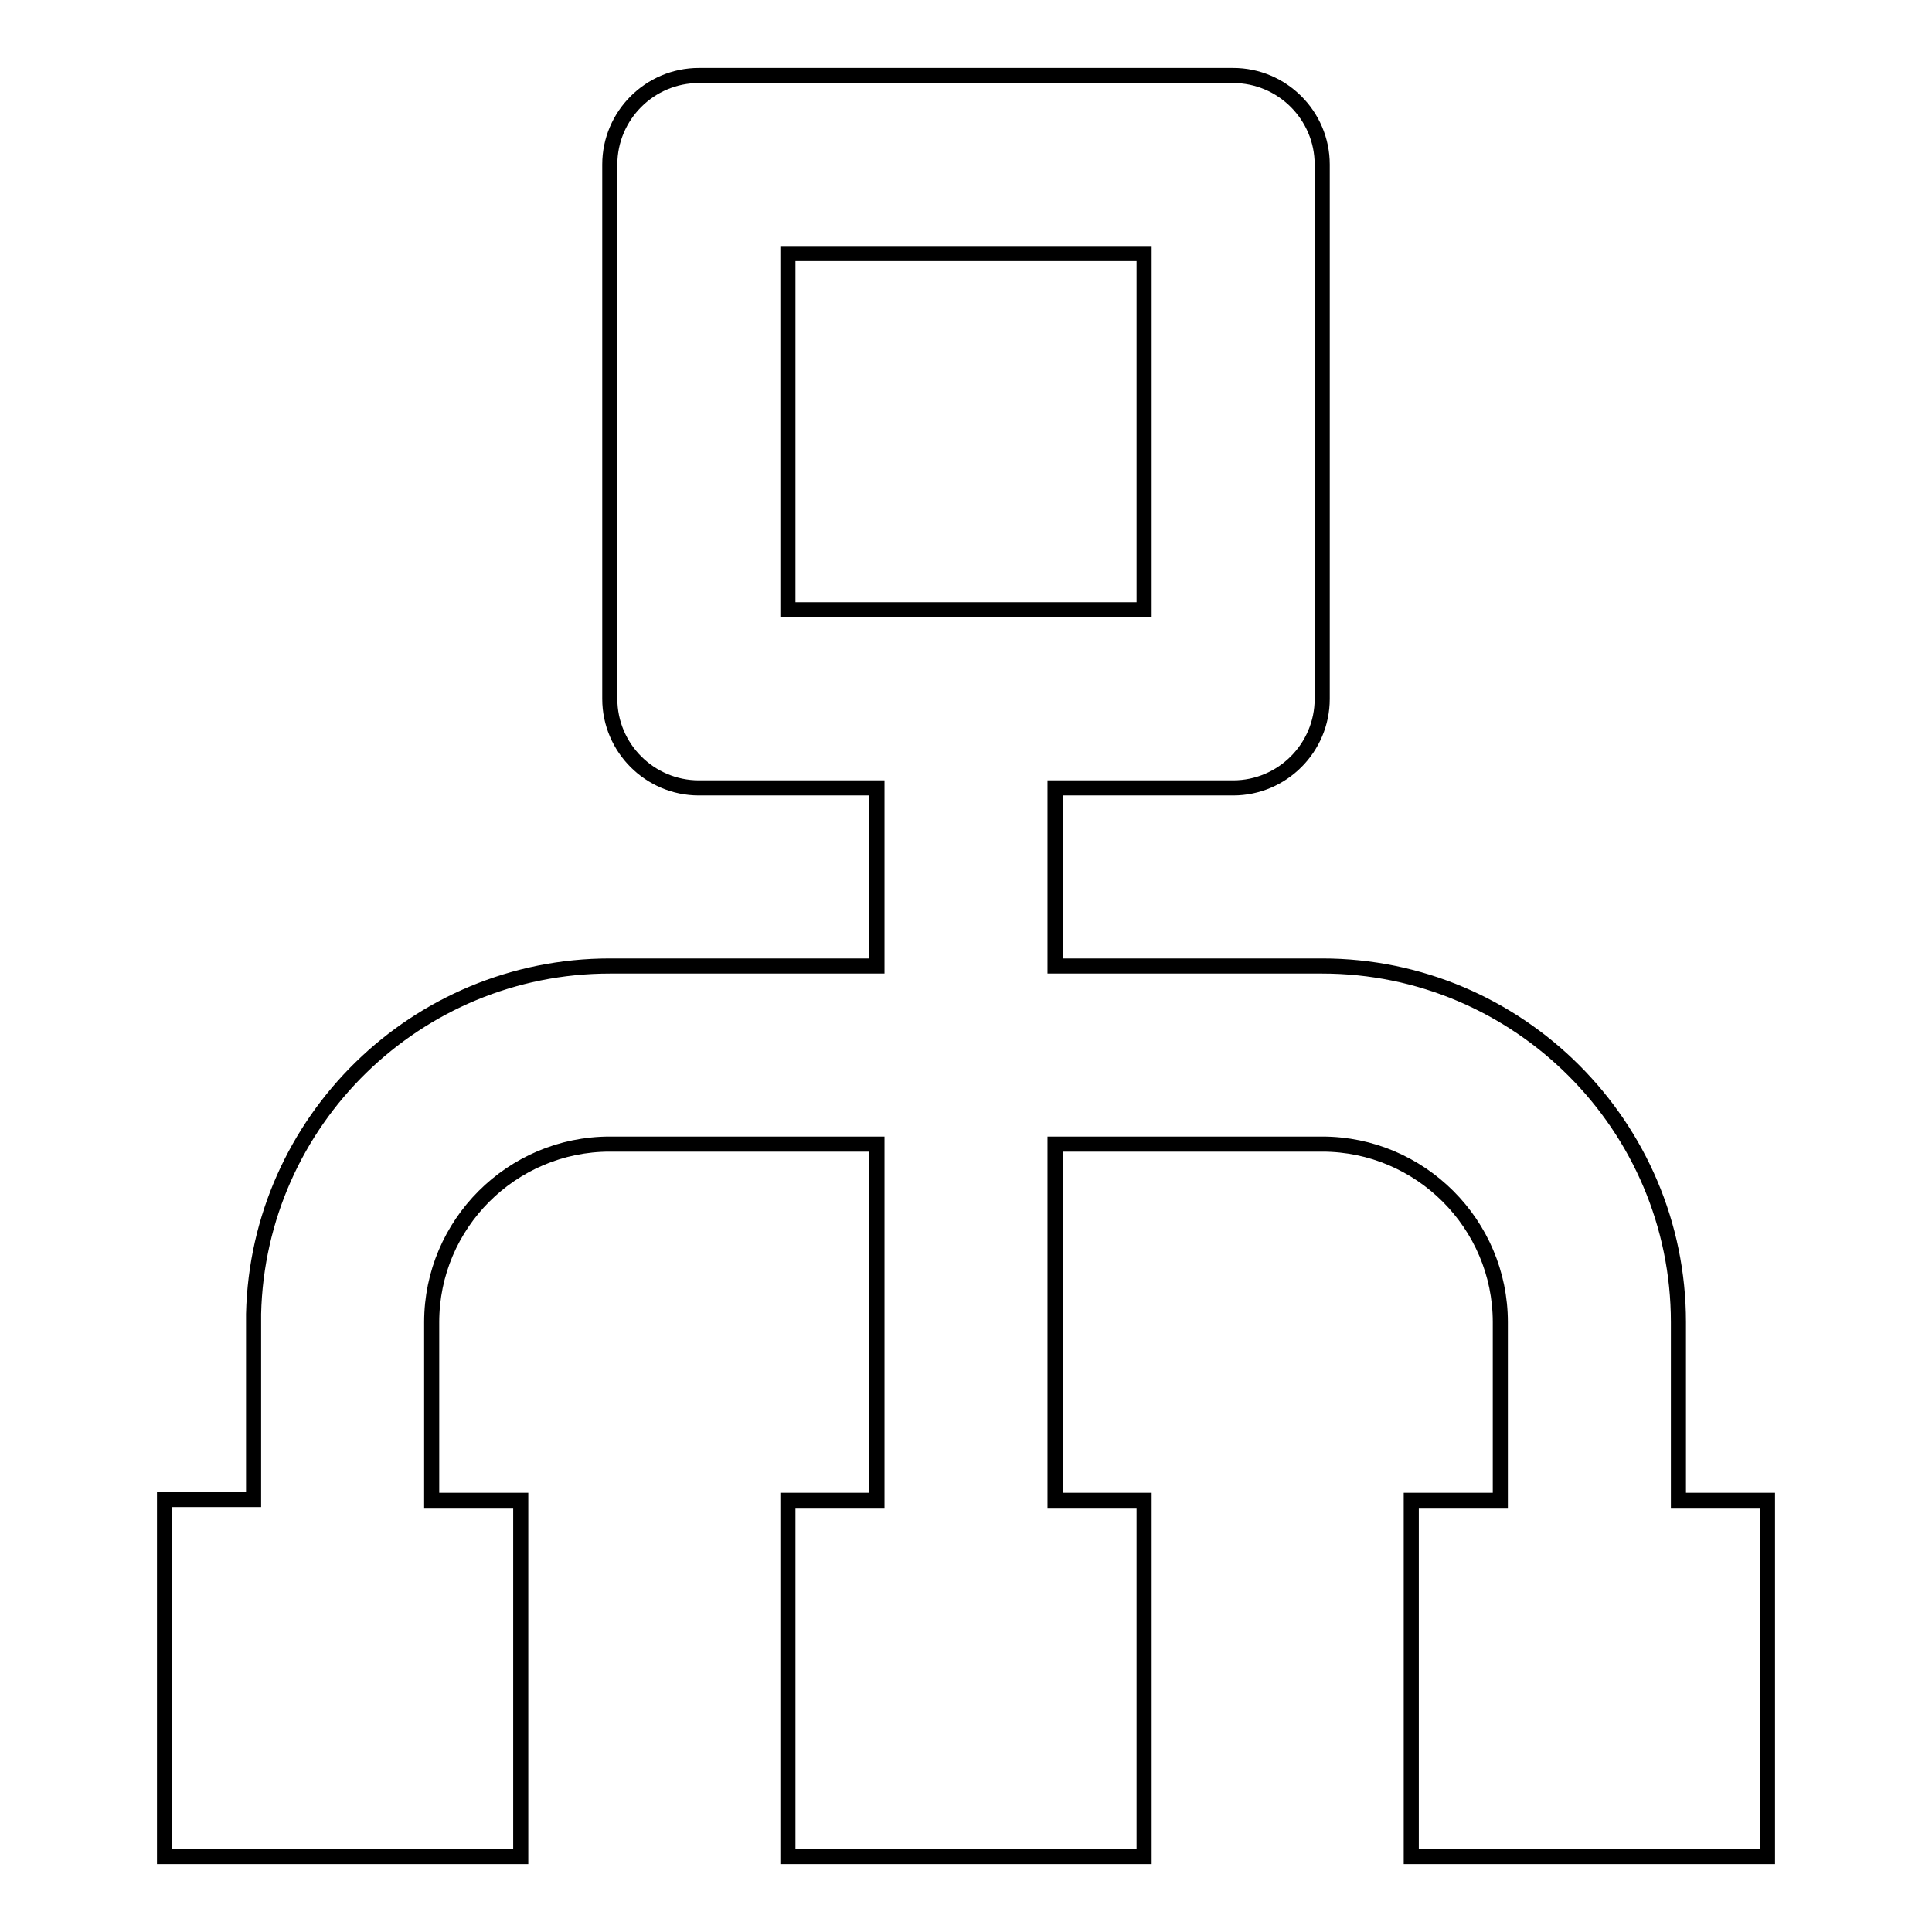 <?xml version="1.0" encoding="utf-8"?>
<!-- Svg Vector Icons : http://www.onlinewebfonts.com/icon -->
<!DOCTYPE svg PUBLIC "-//W3C//DTD SVG 1.1//EN" "http://www.w3.org/Graphics/SVG/1.1/DTD/svg11.dtd">
<svg version="1.1" xmlns="http://www.w3.org/2000/svg" xmlns:xlink="http://www.w3.org/1999/xlink" x="0px" y="0px" viewBox="0 0 256 256" enable-background="new 0 0 256 256" xml:space="preserve">
<g> <path stroke-width="2" fill-opacity="0" stroke="#000000"  d="M187,198.8V246h47.2v-47.2h-11.8v-23.6c0-26-21.2-47.2-47.2-47.2h-35.4v-23.6h23.6 c6.5,0,11.8-5.3,11.8-11.8l0,0V21.8c0-6.5-5.3-11.8-11.8-11.8l0,0H92.6c-6.5,0-11.8,5.3-11.8,11.8v70.8c0,6.5,5.3,11.8,11.8,11.8 h23.6V128H80.8c-25.6,0-46.6,20.5-47.2,46.1c0,0.3,0,0.7,0,1v23.6H21.8V246H69v-47.2H57.2v-22.7c0-0.3,0-0.6,0-0.9 c0-13,10.6-23.6,23.6-23.6h35.4v47.2h-11.8V246h47.2v-47.2h-11.8v-47.2h35.4c13,0,23.6,10.6,23.6,23.6v23.6H187z M104.4,80.8V33.6 h47.2v47.2H104.4z"/></g>
</svg>